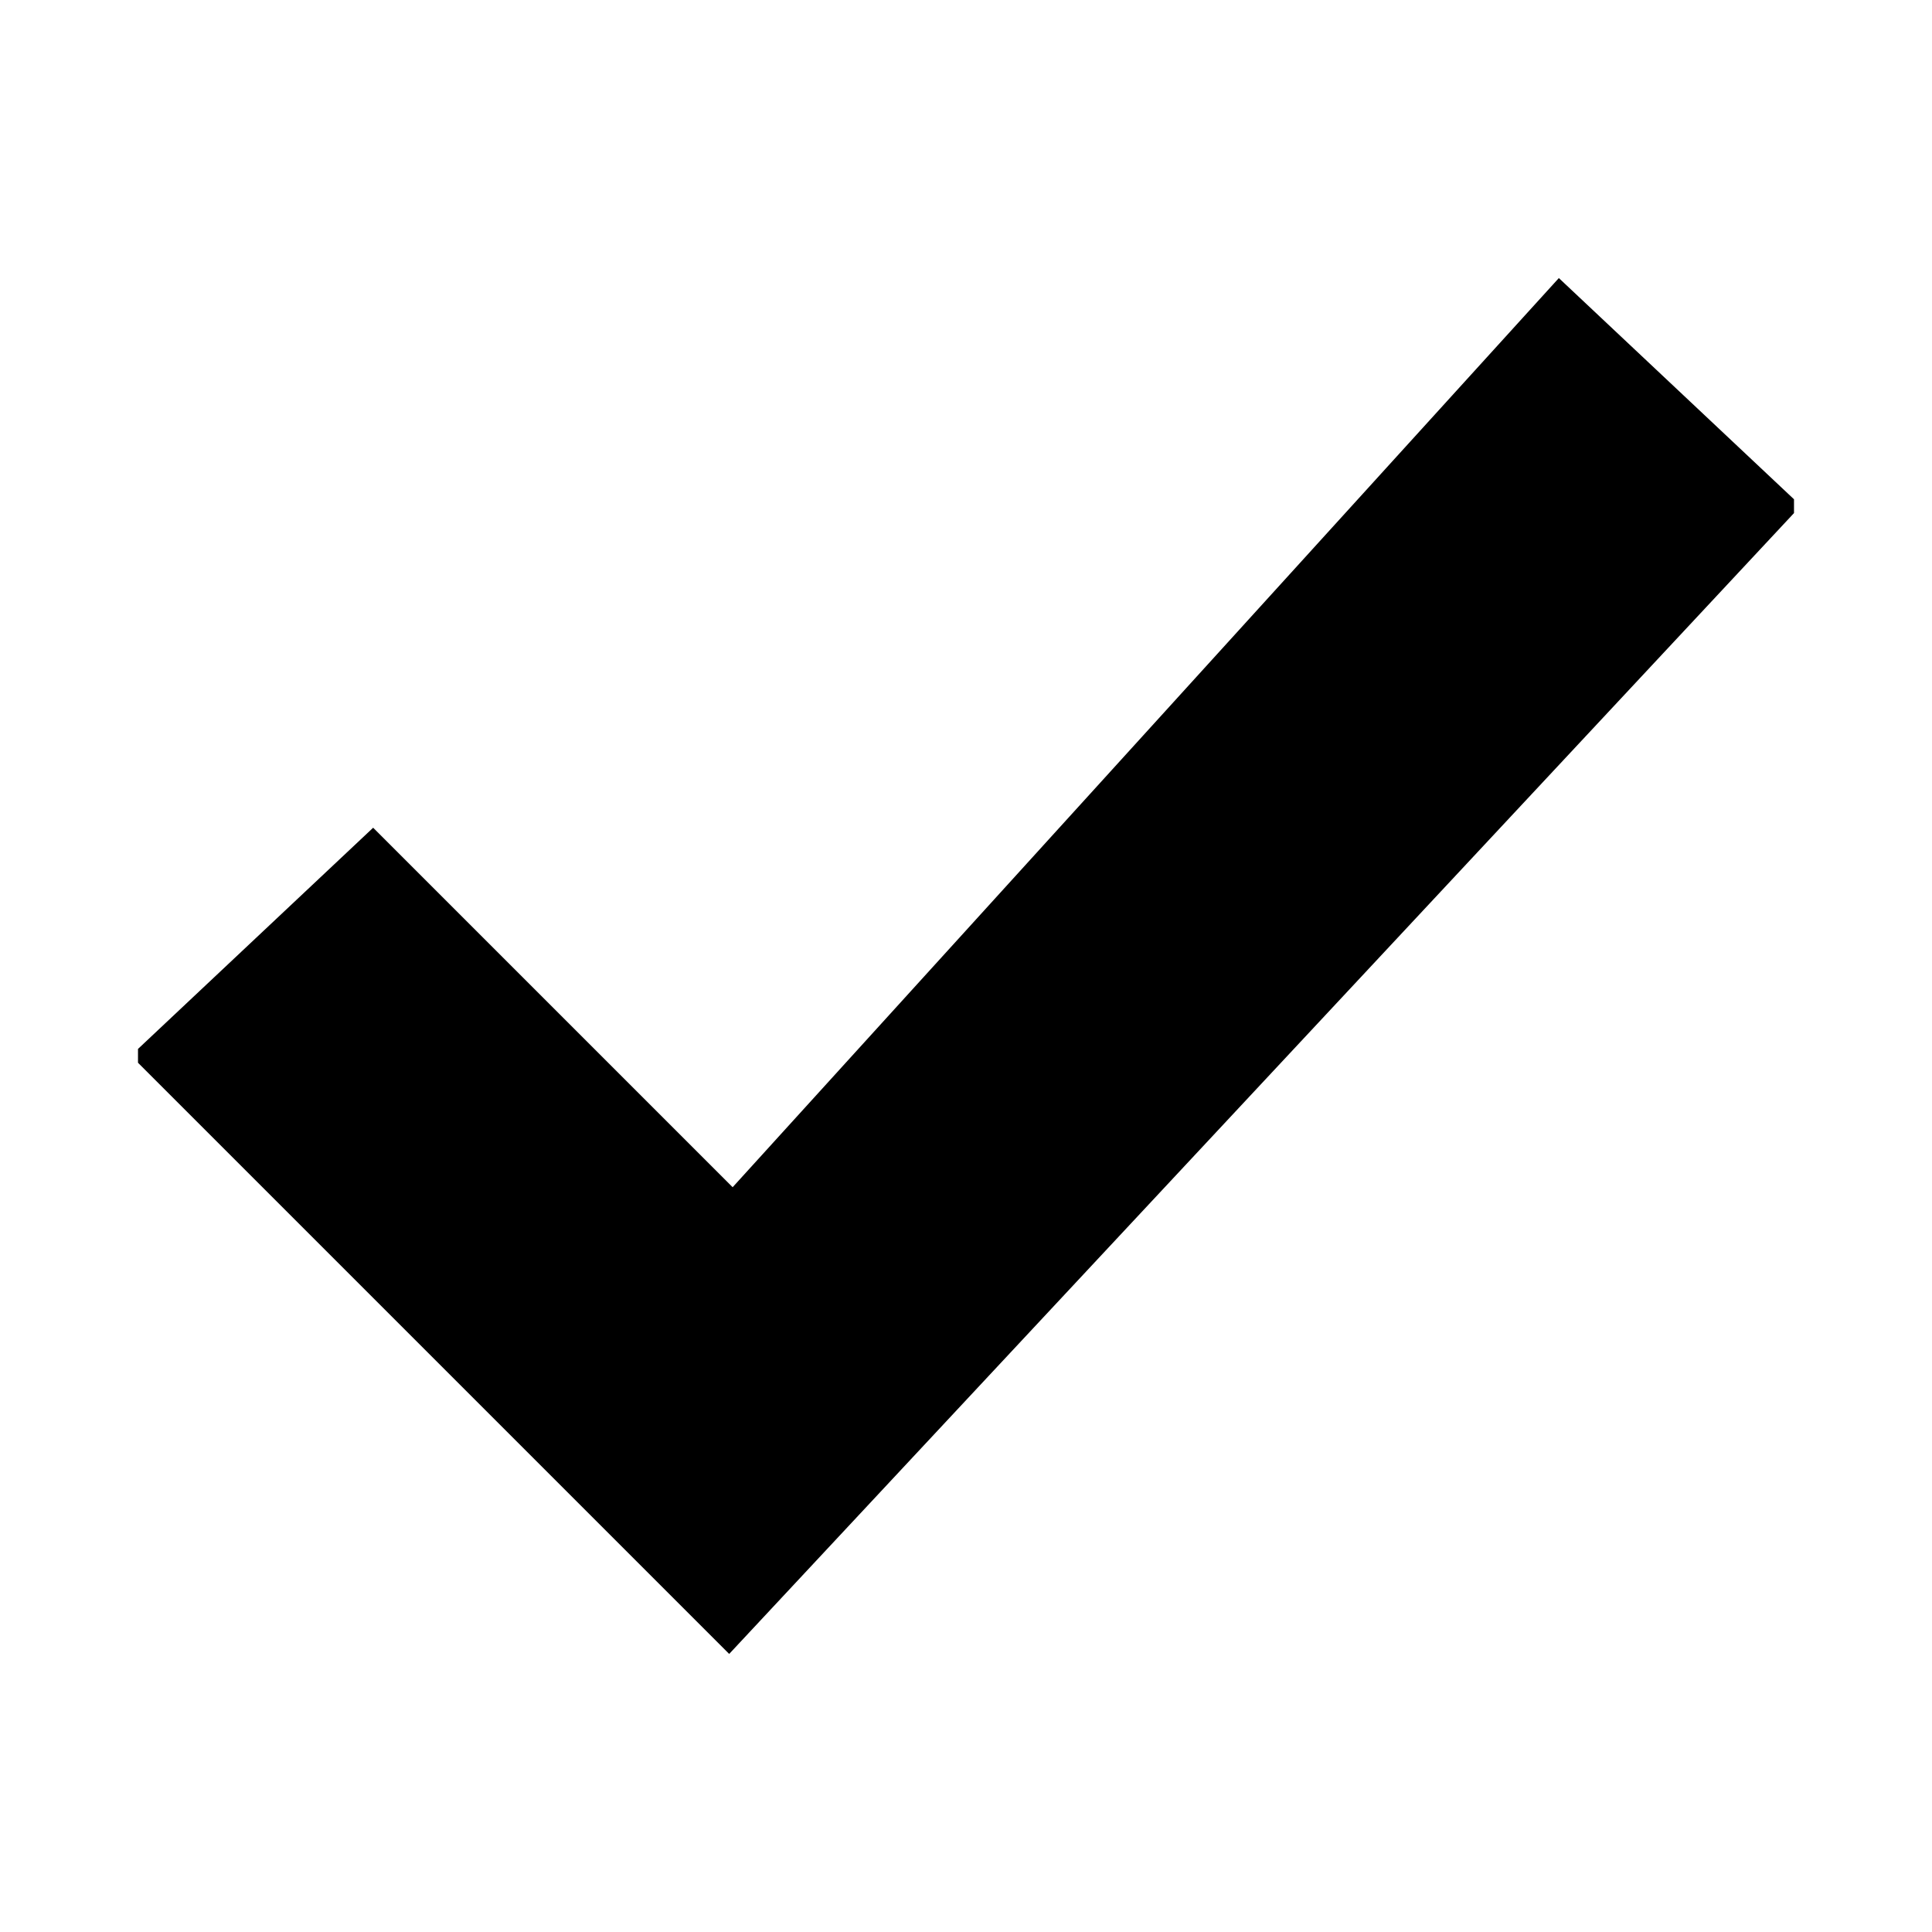 <?xml version="1.0" encoding="utf-8"?><!-- Uploaded to: SVG Repo, www.svgrepo.com, Generator: SVG Repo Mixer Tools -->
<svg fill="#000000" width="800px" height="800px" viewBox="0 0 14 14" role="img" focusable="false" aria-hidden="true" xmlns="http://www.w3.org/2000/svg"><path d="M 5.284,11.985 1,7.701 1,7.601 2.704,5.998 5.309,8.603 11.296,2.015 13,3.618 l 0,0.1 -7.716,8.267 0,0 0,0 z"/></svg>
